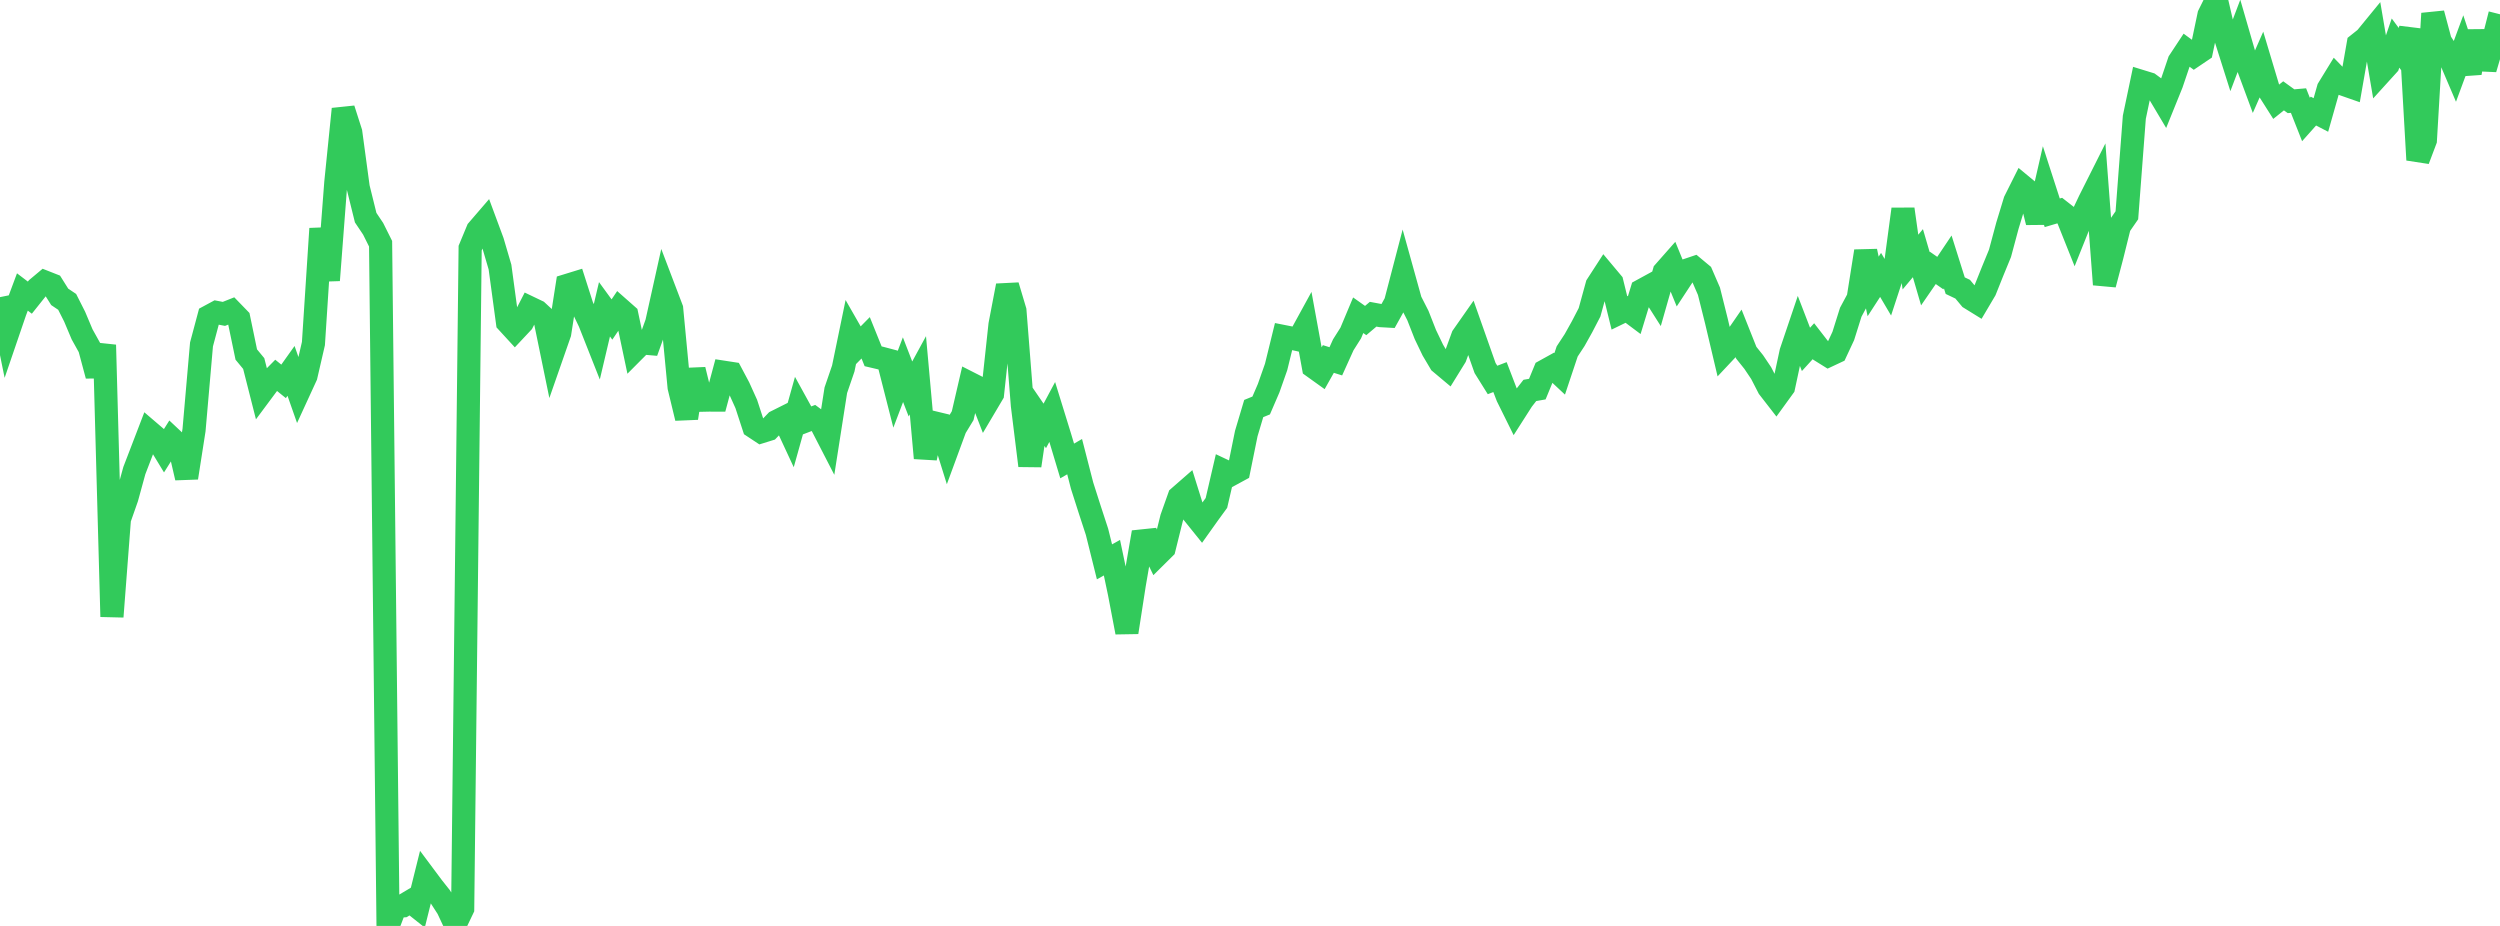 <?xml version="1.0" standalone="no"?>
<!DOCTYPE svg PUBLIC "-//W3C//DTD SVG 1.1//EN" "http://www.w3.org/Graphics/SVG/1.1/DTD/svg11.dtd">

<svg width="135" height="50" viewBox="0 0 135 50" preserveAspectRatio="none" 
  xmlns="http://www.w3.org/2000/svg"
  xmlns:xlink="http://www.w3.org/1999/xlink">


<polyline points="0.0, 16.045 0.403, 18.025 0.806, 16.847 1.209, 15.766 1.612, 16.073 2.015, 15.567 2.418, 15.23 2.821, 15.389 3.224, 16.03 3.627, 16.301 4.03, 17.098 4.433, 18.054 4.836, 18.778 5.239, 20.283 5.642, 18.627 6.045, 33.301 6.448, 28.028 6.851, 26.881 7.254, 25.412 7.657, 24.363 8.06, 23.313 8.463, 23.658 8.866, 24.322 9.269, 23.681 9.672, 24.059 10.075, 25.799 10.478, 23.22 10.881, 18.599 11.284, 17.089 11.687, 16.872 12.09, 16.95 12.493, 16.79 12.896, 17.206 13.299, 19.145 13.701, 19.631 14.104, 21.217 14.507, 20.675 14.91, 20.267 15.313, 20.594 15.716, 20.028 16.119, 21.177 16.522, 20.3 16.925, 18.552 17.328, 12.348 17.731, 15.132 18.134, 9.858 18.537, 5.889 18.94, 7.147 19.343, 10.124 19.746, 11.753 20.149, 12.354 20.552, 13.162 20.955, 50.0 21.358, 48.942 21.761, 48.916 22.164, 48.676 22.567, 48.996 22.97, 47.376 23.373, 47.916 23.776, 48.425 24.179, 49.05 24.582, 49.91 24.985, 49.067 25.388, 13.4 25.791, 12.43 26.194, 11.962 26.597, 13.049 27.0, 14.422 27.403, 17.399 27.806, 17.838 28.209, 17.408 28.612, 16.623 29.015, 16.816 29.418, 17.19 29.821, 19.15 30.224, 17.995 30.627, 15.414 31.03, 15.29 31.433, 16.55 31.836, 17.39 32.239, 18.41 32.642, 16.701 33.045, 17.254 33.448, 16.657 33.851, 17.013 34.254, 18.921 34.657, 18.516 35.06, 18.551 35.463, 17.426 35.866, 15.614 36.269, 16.673 36.672, 20.908 37.075, 22.576 37.478, 19.965 37.881, 21.612 38.284, 21.603 38.687, 21.604 39.09, 20.103 39.493, 20.165 39.896, 20.923 40.299, 21.815 40.701, 23.047 41.104, 23.313 41.507, 23.188 41.91, 22.768 42.313, 22.566 42.716, 23.433 43.119, 21.992 43.522, 22.725 43.925, 22.571 44.328, 22.869 44.731, 23.651 45.134, 21.073 45.537, 19.899 45.94, 17.946 46.343, 18.65 46.746, 18.241 47.149, 19.24 47.552, 19.335 47.955, 19.442 48.358, 21.023 48.761, 19.962 49.164, 21.004 49.567, 20.264 49.97, 24.736 50.373, 22.814 50.776, 22.911 51.179, 24.204 51.582, 23.108 51.985, 22.446 52.388, 20.709 52.791, 20.914 53.194, 21.953 53.597, 21.272 54.0, 17.534 54.403, 15.427 54.806, 16.778 55.209, 21.892 55.612, 25.144 56.015, 22.411 56.418, 22.999 56.821, 22.245 57.224, 23.549 57.627, 24.892 58.03, 24.659 58.433, 26.225 58.836, 27.486 59.239, 28.72 59.642, 30.34 60.045, 30.115 60.448, 32.031 60.851, 34.144 61.254, 31.548 61.657, 29.212 62.06, 29.17 62.463, 30 62.866, 29.601 63.269, 27.974 63.672, 26.84 64.075, 26.488 64.478, 27.776 64.881, 28.277 65.284, 27.711 65.687, 27.159 66.09, 25.423 66.493, 25.613 66.896, 25.394 67.299, 23.412 67.701, 22.061 68.104, 21.896 68.507, 20.961 68.91, 19.816 69.313, 18.174 69.716, 18.254 70.119, 18.344 70.522, 17.608 70.925, 19.811 71.328, 20.1 71.731, 19.385 72.134, 19.511 72.537, 18.62 72.94, 17.983 73.343, 17.023 73.746, 17.309 74.149, 16.968 74.552, 17.043 74.955, 17.066 75.358, 16.34 75.761, 14.798 76.164, 16.249 76.567, 17.04 76.97, 18.066 77.373, 18.905 77.776, 19.586 78.179, 19.924 78.582, 19.271 78.985, 18.166 79.388, 17.59 79.791, 18.732 80.194, 19.874 80.597, 20.518 81.0, 20.363 81.403, 21.415 81.806, 22.229 82.209, 21.598 82.612, 21.083 83.015, 21.012 83.418, 20.033 83.821, 19.81 84.224, 20.187 84.627, 18.978 85.03, 18.363 85.433, 17.641 85.836, 16.864 86.239, 15.398 86.642, 14.776 87.045, 15.257 87.448, 16.898 87.851, 16.702 88.254, 17.004 88.657, 15.684 89.06, 15.464 89.463, 16.098 89.866, 14.683 90.269, 14.226 90.672, 15.212 91.075, 14.598 91.478, 14.462 91.881, 14.798 92.284, 15.729 92.687, 17.342 93.09, 19.049 93.493, 18.62 93.896, 18.035 94.299, 19.047 94.701, 19.549 95.104, 20.149 95.507, 20.933 95.91, 21.452 96.313, 20.896 96.716, 19.012 97.119, 17.819 97.522, 18.867 97.925, 18.425 98.328, 18.945 98.731, 19.196 99.134, 19.007 99.537, 18.143 99.94, 16.861 100.343, 16.11 100.746, 13.566 101.149, 15.467 101.552, 14.845 101.955, 15.529 102.358, 14.298 102.761, 11.294 103.164, 14.152 103.567, 13.671 103.97, 15.051 104.373, 14.466 104.776, 14.747 105.179, 14.146 105.582, 15.425 105.985, 15.617 106.388, 16.101 106.791, 16.35 107.194, 15.668 107.597, 14.661 108.0, 13.68 108.403, 12.178 108.806, 10.856 109.209, 10.051 109.612, 10.384 110.015, 12.003 110.418, 10.245 110.821, 11.491 111.224, 11.372 111.627, 11.687 112.03, 12.696 112.433, 11.69 112.836, 10.84 113.239, 10.038 113.642, 15.362 114.045, 13.831 114.448, 12.208 114.851, 11.625 115.254, 6.33 115.657, 4.408 116.06, 4.532 116.463, 4.83 116.866, 5.508 117.269, 4.511 117.672, 3.321 118.075, 2.71 118.478, 3.005 118.881, 2.733 119.284, 0.811 119.687, 0.0 120.09, 1.75 120.493, 3.021 120.896, 1.958 121.299, 3.349 121.701, 4.434 122.104, 3.517 122.507, 4.862 122.91, 5.497 123.313, 5.175 123.716, 5.466 124.119, 5.431 124.522, 6.451 124.925, 5.999 125.328, 6.208 125.731, 4.787 126.134, 4.13 126.537, 4.546 126.94, 4.687 127.343, 2.386 127.746, 2.065 128.149, 1.573 128.552, 3.942 128.955, 3.498 129.358, 2.326 129.761, 2.871 130.164, 1.575 130.567, 8.634 130.97, 7.568 131.373, 0.729 131.776, 2.238 132.179, 2.862 132.582, 3.806 132.985, 2.717 133.388, 3.936 133.791, 1.689 134.194, 3.72 134.597, 2.354 135.0, 0.771" fill="none" stroke="#32ca5b" stroke-width="1.25"/>

</svg>